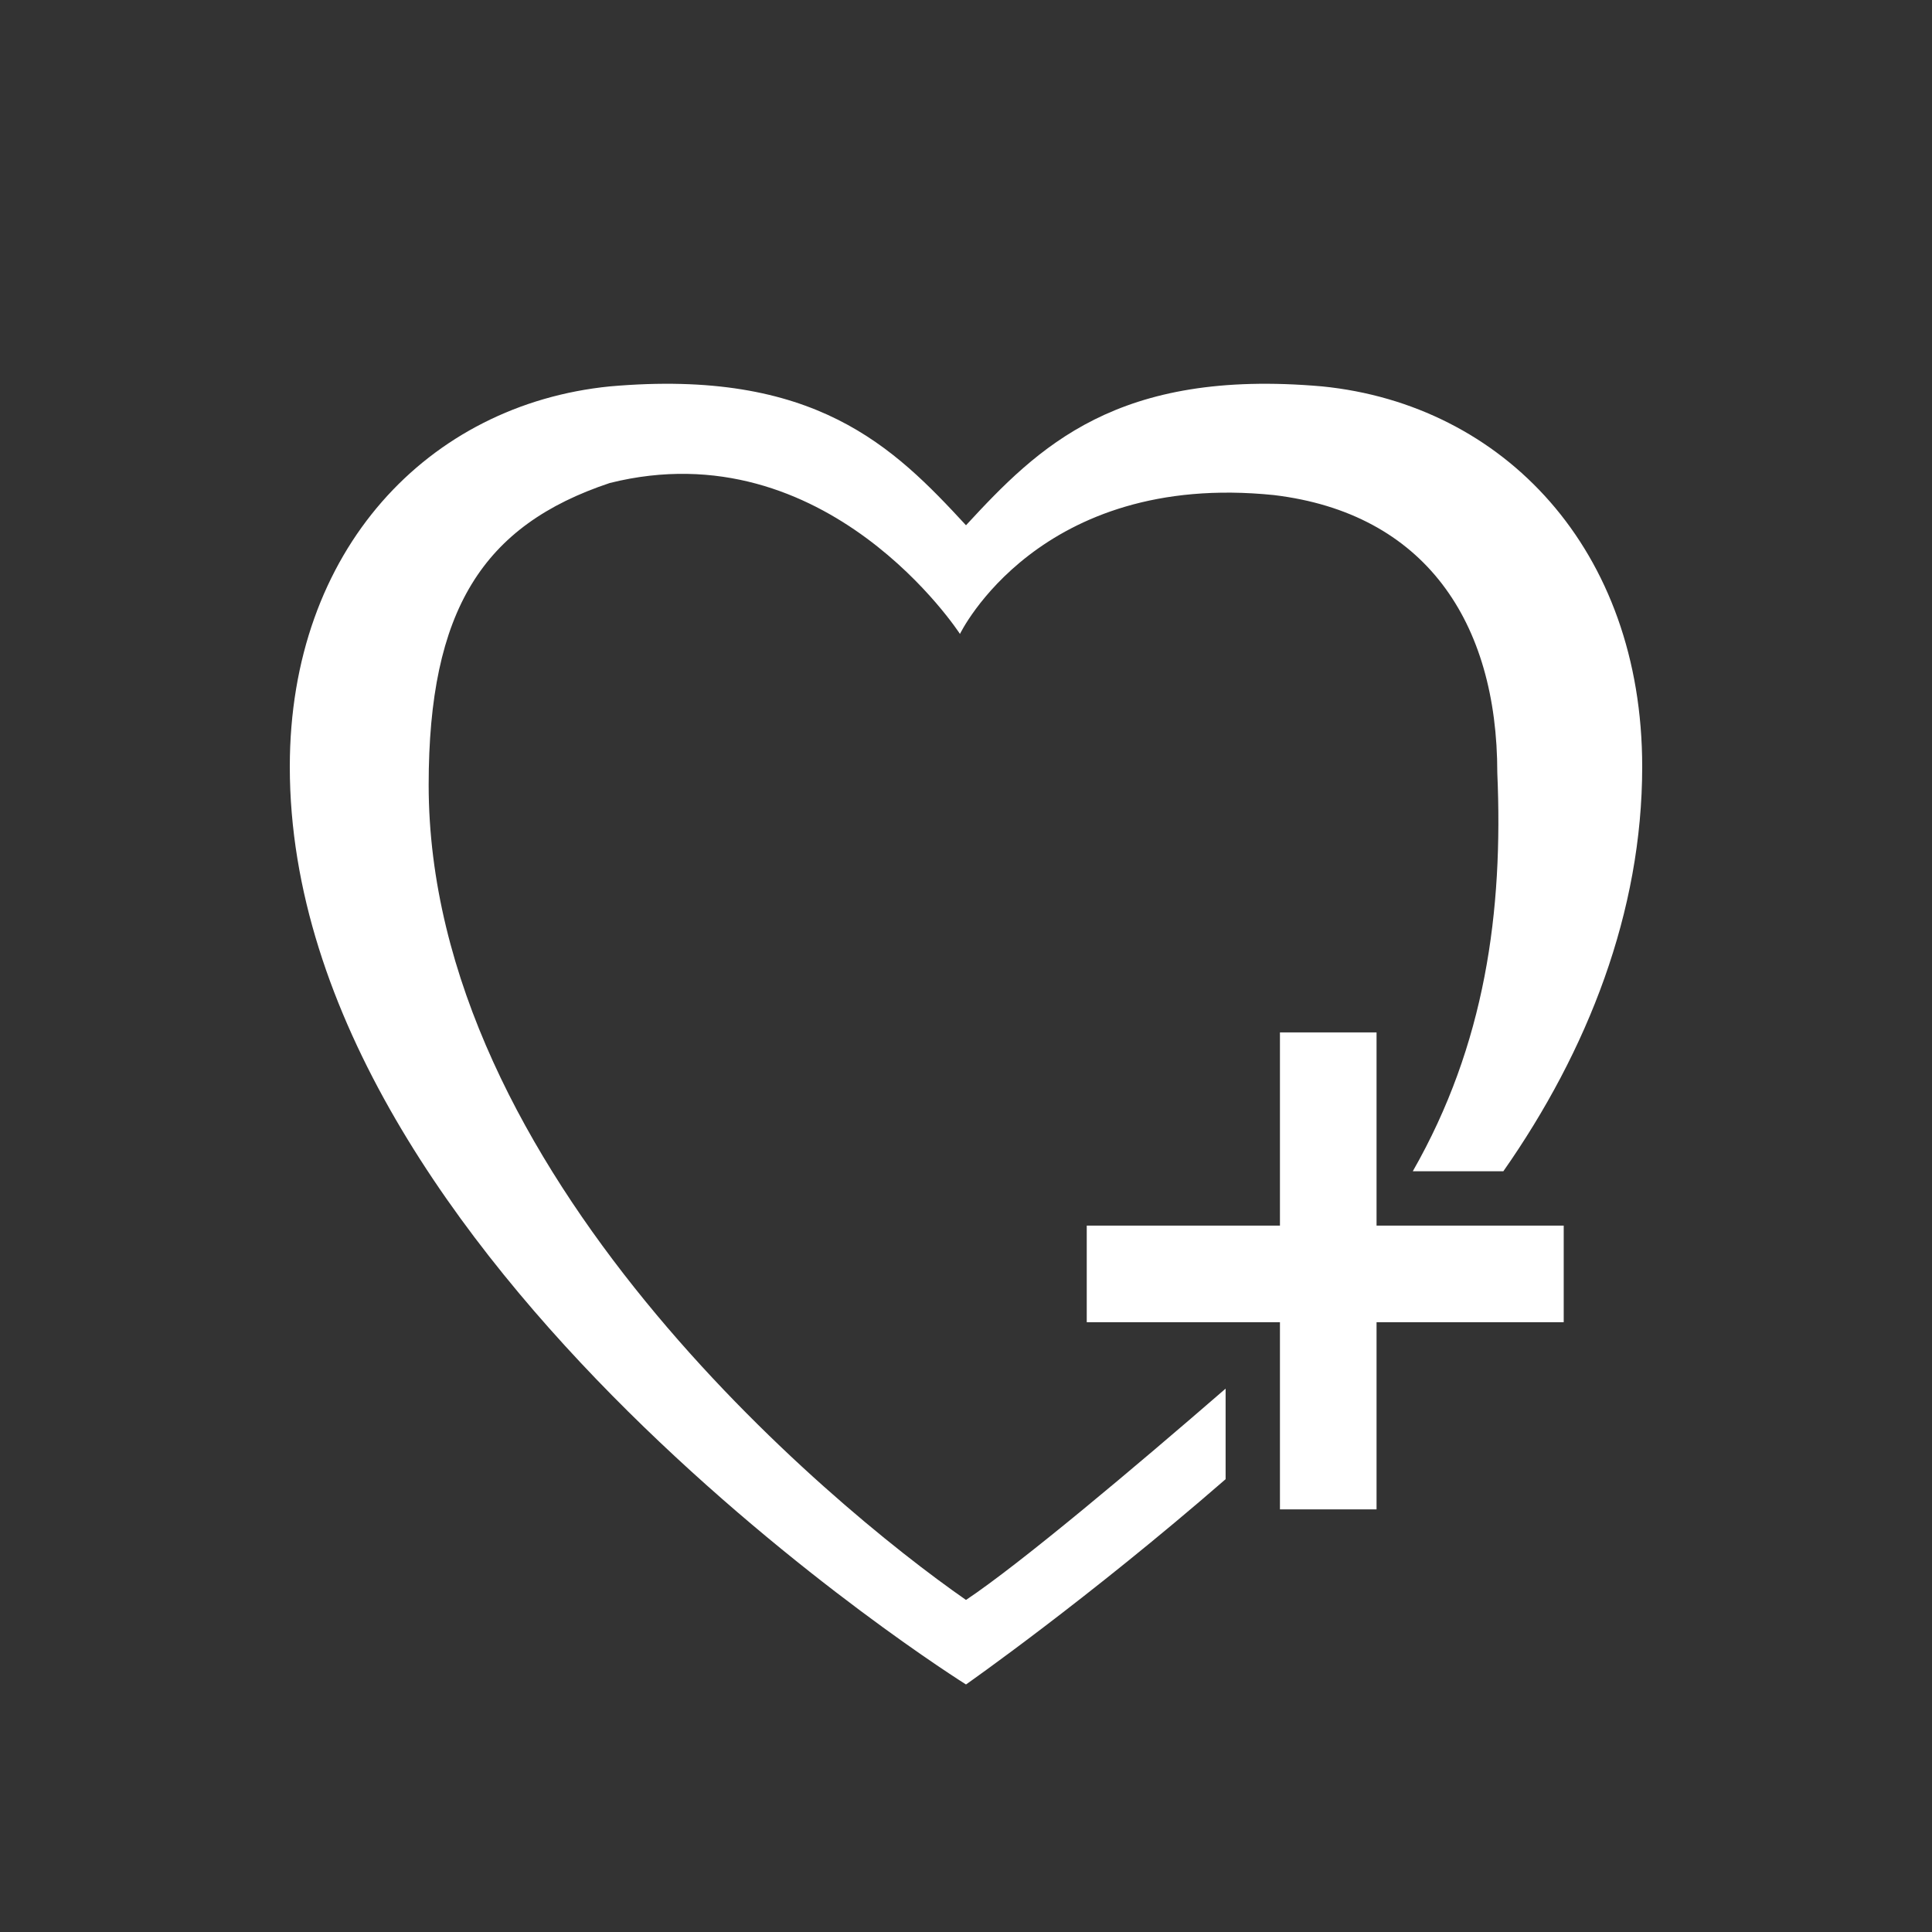 <?xml version="1.0" encoding="utf-8"?>
<!DOCTYPE svg PUBLIC "-//W3C//DTD SVG 1.1 Tiny//EN" "http://www.w3.org/Graphics/SVG/1.1/DTD/svg11-tiny.dtd">
<svg version="1.1" baseProfile="tiny" xmlns="http://www.w3.org/2000/svg" xmlns:xlink="http://www.w3.org/1999/xlink" x="0px"
	 y="0px" width="32px" height="32px" viewBox="0 0 32 32" xml:space="preserve">
<rect x="0" y="0" width="32" height="32" fill="#333333" stroke="none"/>
<g id="lbox">
		<path fill="#FFFFFF" d="M20.3,24.5c-2.3,2-4.3,3.4-4.3,3.4S4.8,20.9,4.8,12.7c0-3.6,2.3-6,5.3-6.3
			c3.4-0.3,4.7,1,5.9,2.3c1.2-1.3,2.5-2.6,5.9-2.3c3,0.3,5.3,2.7,5.3,6.3c0,2.4-0.9,4.7-2.3,6.7c0,0-1.5,0-1.5,0
			c1.2-2.1,1.5-4.3,1.4-6.6c0-2.5-1.2-4.3-3.7-4.6c-3.9-0.4-5.2,2.3-5.2,2.3s-2.2-3.4-5.8-2.5C8,8.7,7.1,10.1,7.1,13
			c0,6.4,6.6,11.9,8.9,13.5c0.9-0.6,2.8-2.2,4.3-3.5C20.3,22.9,20.3,24.5,20.3,24.5z"/>
		<rect x="18" y="20.3" fill="#FFFFFF" width="7.9" height="1.6"/>
		<rect x="21.2" y="17.1" fill="#FFFFFF" width="1.6" height="7.9"/>
</g>
</svg>
